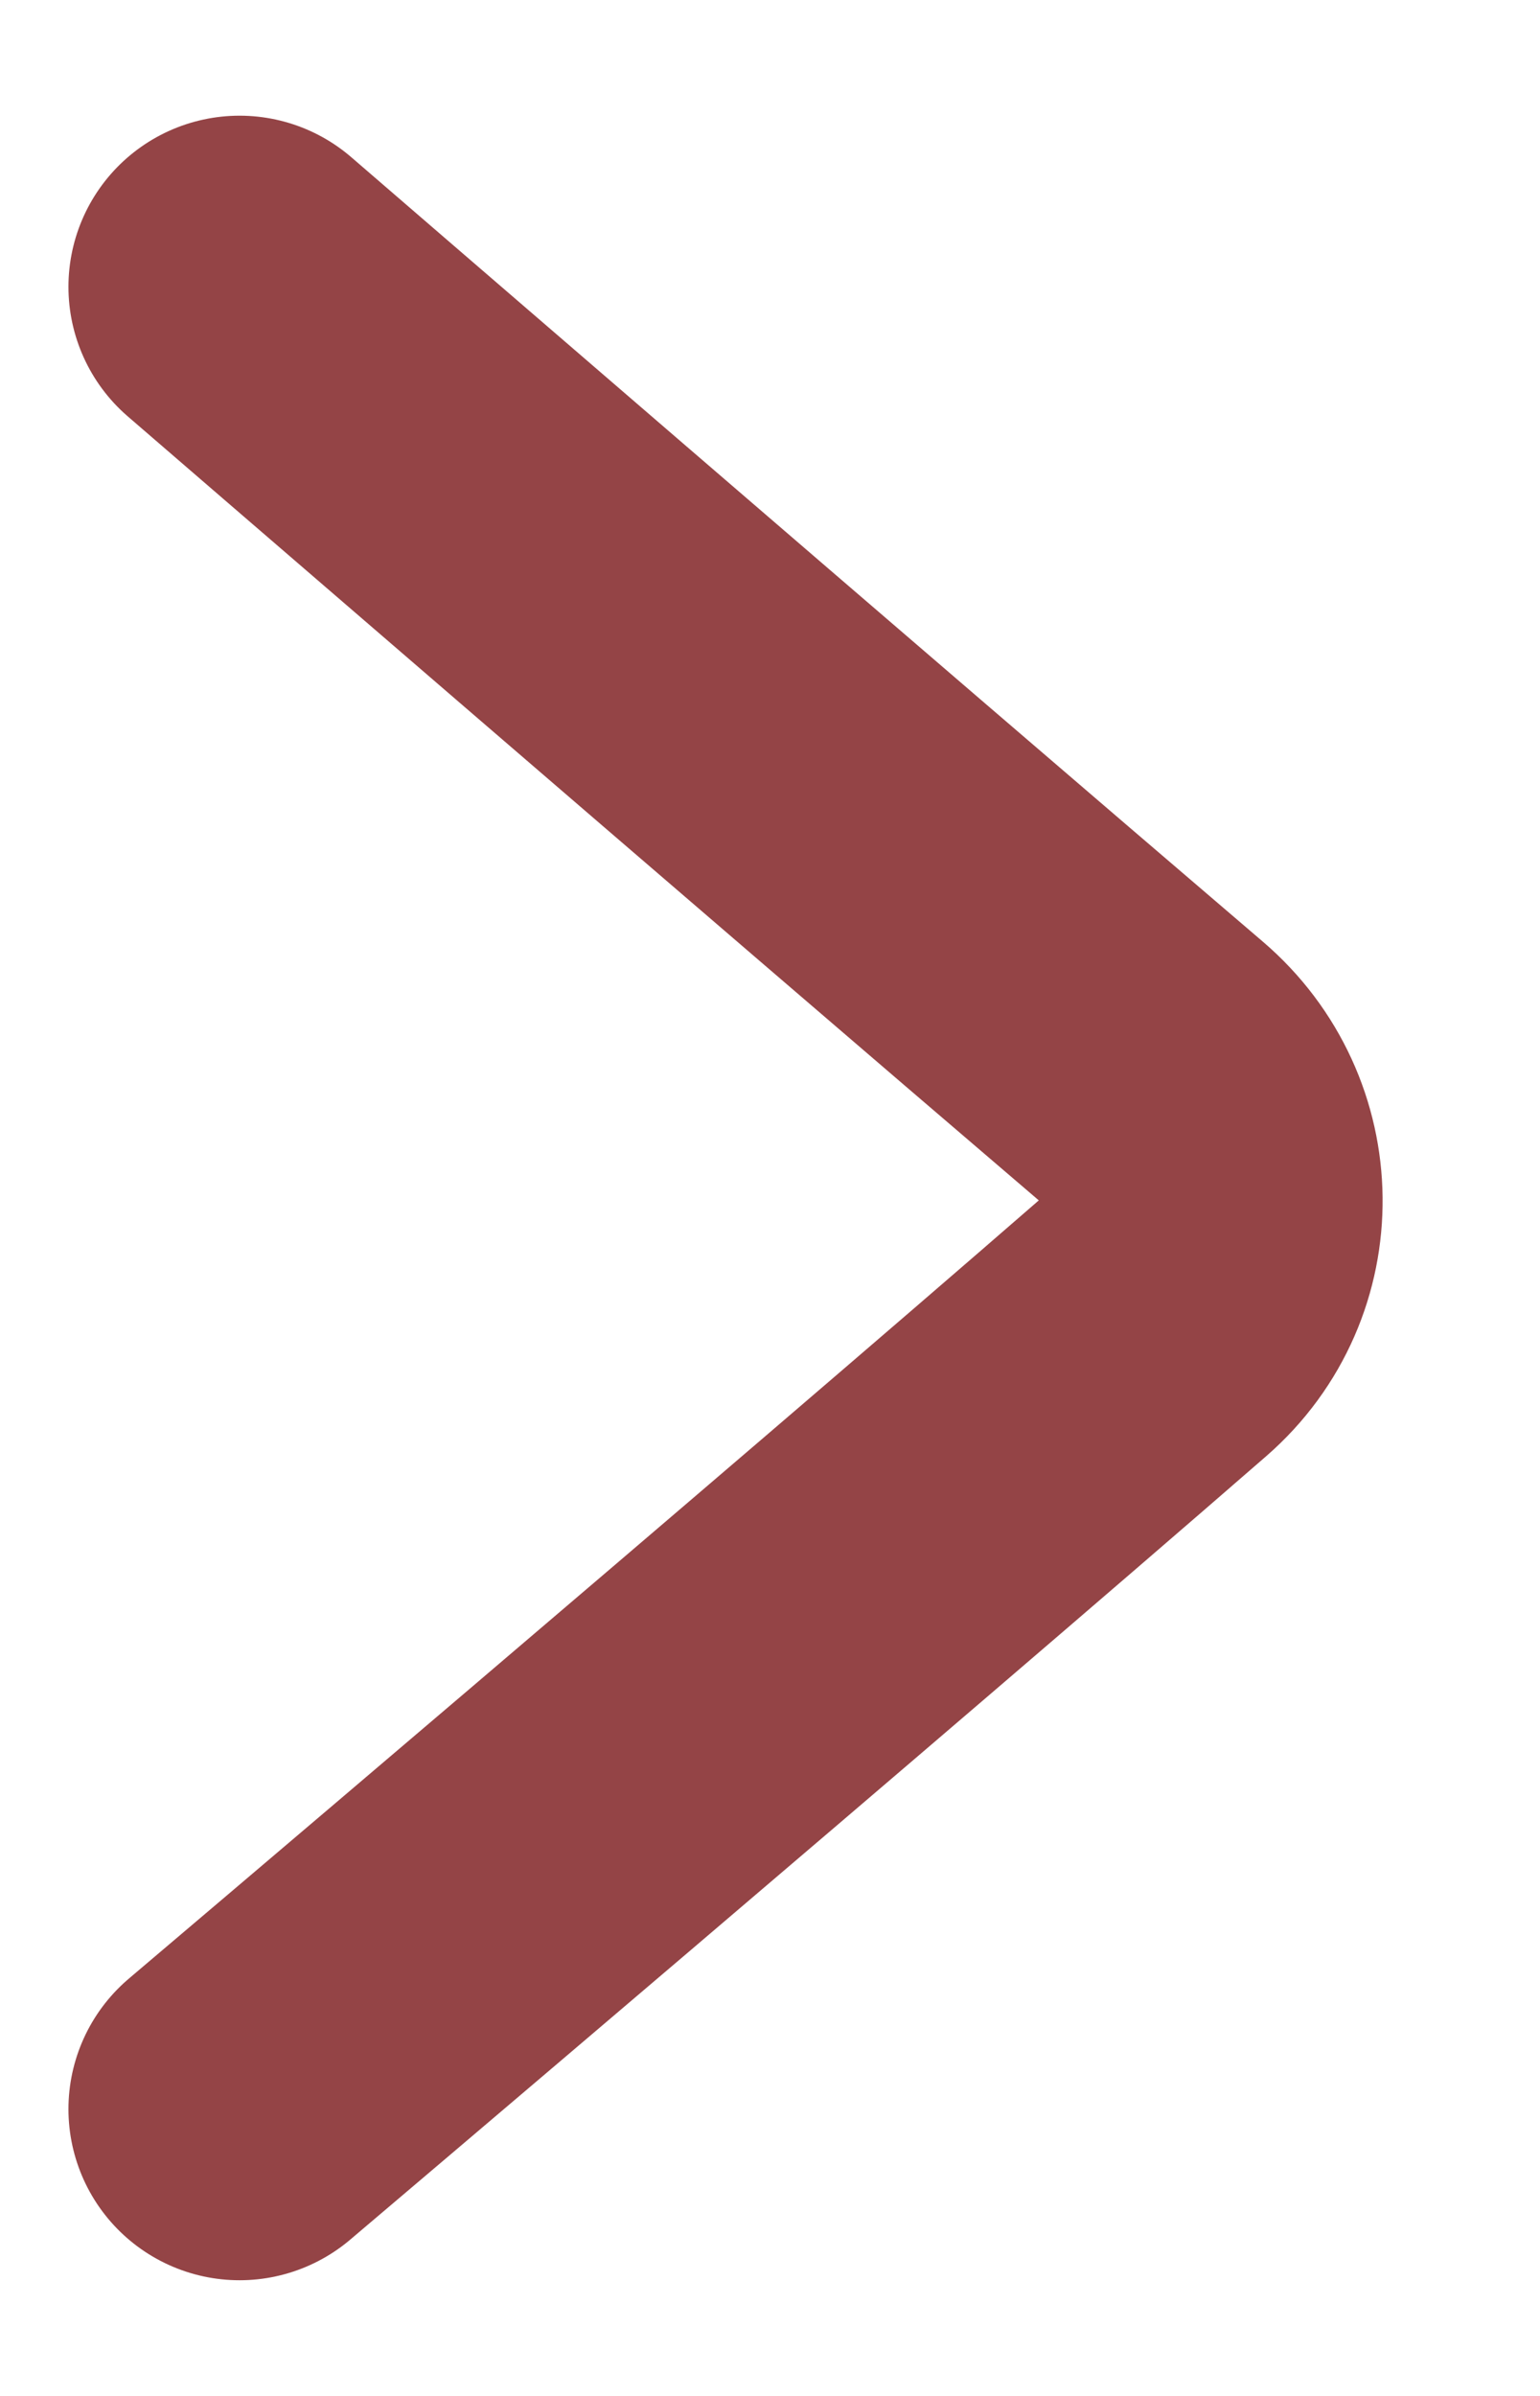 <svg width="9" height="14" viewBox="0 0 9 14" fill="none" xmlns="http://www.w3.org/2000/svg">
<path d="M1.4 1.676C1.4 1.676 4.795 4.608 6.73 6.262C7.189 6.654 7.2 7.357 6.744 7.754C4.914 9.346 1.4 12.324 1.4 12.324" stroke="#944446" stroke-width="2" stroke-linecap="round" stroke-linejoin="round"/>
</svg>
